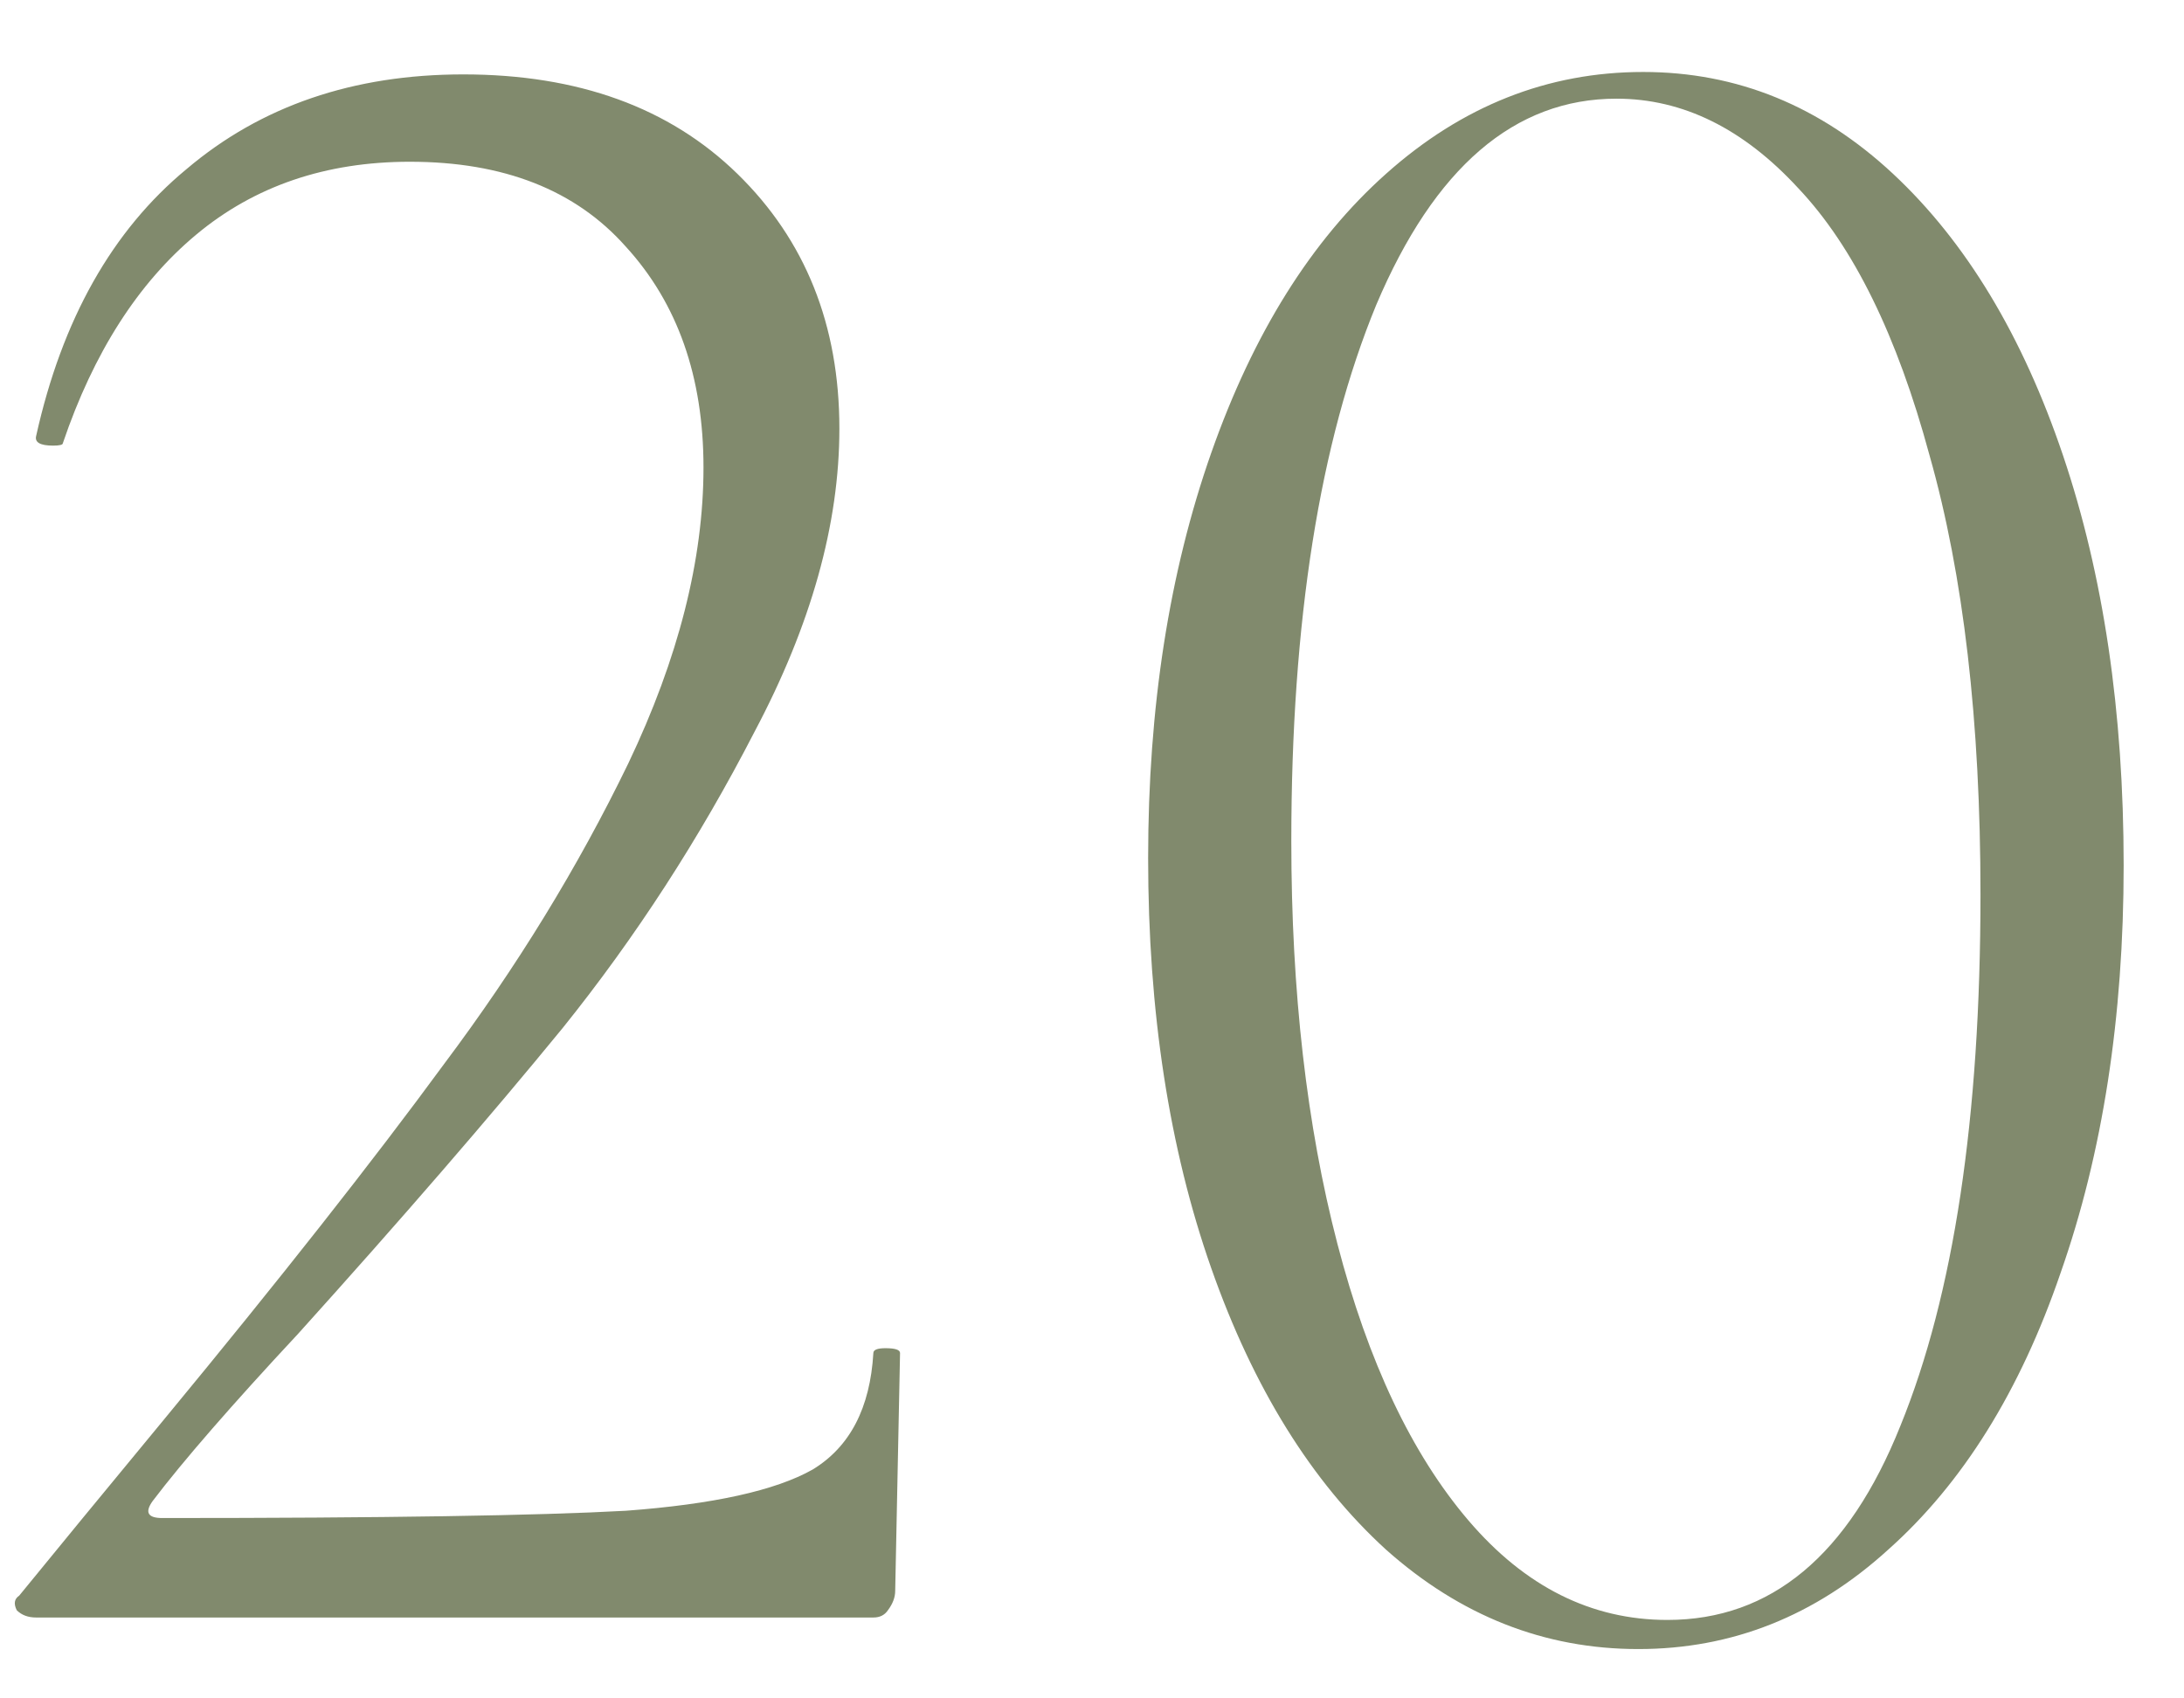 <?xml version="1.0" encoding="UTF-8"?> <svg xmlns="http://www.w3.org/2000/svg" width="27" height="21" viewBox="0 0 27 21" fill="none"><path d="M0.447 20C0.347 20 0.267 19.97 0.207 19.91C0.167 19.83 0.177 19.77 0.237 19.73C0.677 19.19 1.277 18.46 2.037 17.54C3.457 15.82 4.607 14.36 5.487 13.16C6.387 11.96 7.147 10.72 7.767 9.44C8.387 8.14 8.697 6.92 8.697 5.78C8.697 4.66 8.377 3.75 7.737 3.05C7.117 2.35 6.227 2 5.067 2C4.027 2 3.147 2.3 2.427 2.9C1.707 3.5 1.157 4.36 0.777 5.48C0.777 5.5 0.737 5.51 0.657 5.51C0.497 5.51 0.427 5.47 0.447 5.39C0.767 3.95 1.387 2.85 2.307 2.09C3.227 1.31 4.367 0.92 5.727 0.92C7.147 0.92 8.277 1.33 9.117 2.15C9.957 2.97 10.377 4.02 10.377 5.3C10.377 6.48 10.027 7.73 9.327 9.05C8.647 10.37 7.857 11.59 6.957 12.71C6.057 13.81 4.967 15.07 3.687 16.49C2.867 17.37 2.267 18.06 1.887 18.56C1.787 18.7 1.827 18.77 2.007 18.77C4.747 18.77 6.657 18.74 7.737 18.68C8.817 18.6 9.587 18.43 10.047 18.17C10.507 17.89 10.757 17.41 10.797 16.73C10.797 16.69 10.847 16.67 10.947 16.67C11.067 16.67 11.127 16.69 11.127 16.73L11.067 19.67C11.067 19.75 11.037 19.83 10.977 19.91C10.937 19.97 10.877 20 10.797 20H0.447ZM20.254 20.39C19.094 20.39 18.054 19.98 17.134 19.16C16.214 18.32 15.494 17.16 14.974 15.68C14.454 14.2 14.194 12.51 14.194 10.61C14.194 8.75 14.454 7.08 14.974 5.6C15.494 4.12 16.214 2.97 17.134 2.15C18.074 1.31 19.134 0.89 20.314 0.89C21.474 0.89 22.504 1.31 23.404 2.15C24.304 2.99 25.004 4.15 25.504 5.63C26.004 7.11 26.254 8.8 26.254 10.7C26.254 12.58 25.994 14.26 25.474 15.74C24.974 17.2 24.264 18.34 23.344 19.16C22.444 19.98 21.414 20.39 20.254 20.39ZM20.614 20.03C21.894 20.03 22.854 19.23 23.494 17.63C24.154 16.01 24.484 13.82 24.484 11.06C24.484 8.92 24.274 7.11 23.854 5.63C23.454 4.15 22.914 3.05 22.234 2.33C21.554 1.59 20.804 1.22 19.984 1.22C18.724 1.22 17.734 2.07 17.014 3.77C16.314 5.47 15.964 7.68 15.964 10.4C15.964 12.26 16.154 13.92 16.534 15.38C16.914 16.84 17.454 17.98 18.154 18.8C18.854 19.62 19.674 20.03 20.614 20.03Z" fill="#818A6D"></path></svg> 